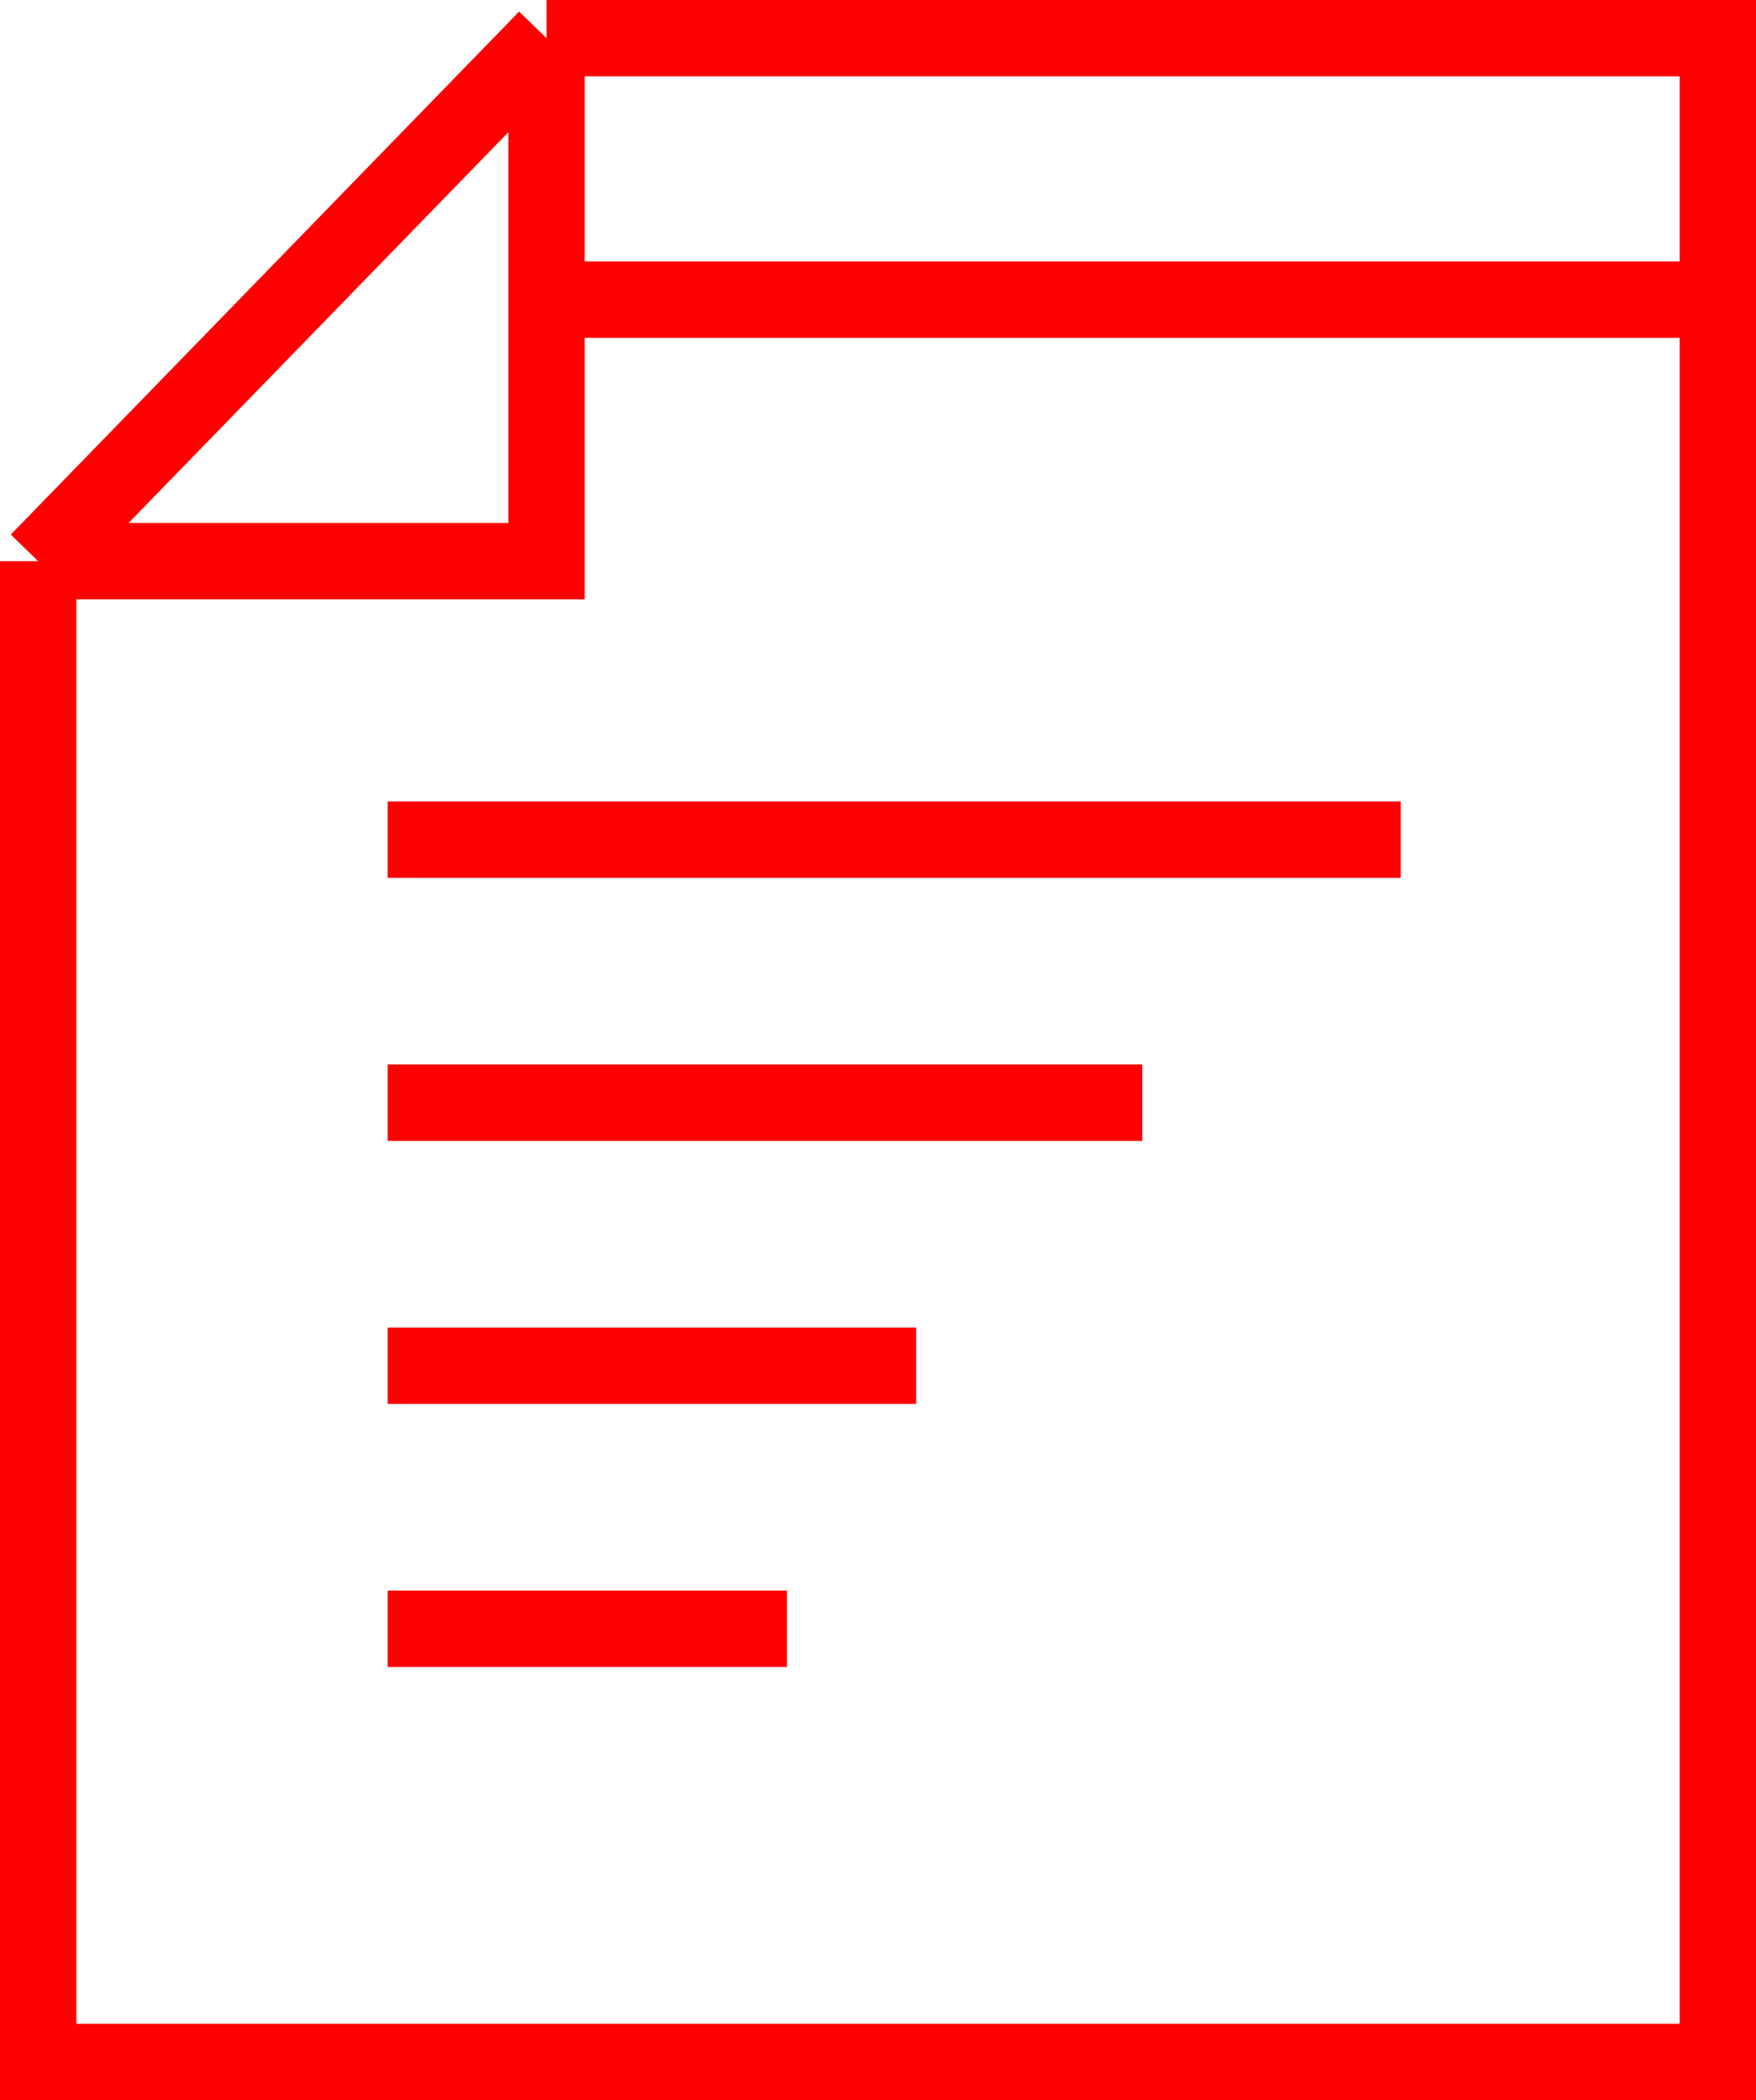 <svg width="46" height="55" viewBox="0 0 46 55" fill="none" xmlns="http://www.w3.org/2000/svg">
<path d="M11.154 21.99H35.692" stroke="#FF0000" stroke-width="2" stroke-linecap="square"/>
<path d="M11.154 28.879H28.923" stroke="#FF0000" stroke-width="2" stroke-linecap="square"/>
<path d="M11.154 35.768H23" stroke="#FF0000" stroke-width="2" stroke-linecap="square"/>
<path d="M11.154 42.656H19.615" stroke="#FF0000" stroke-width="2" stroke-linecap="square"/>
<path d="M1 17.405L1 14.697M1 14.697L1 54L45 54L45 7.848M1 14.697L14.316 1M1 14.697L14.316 14.697L14.316 7.848M14.316 1L45 1L45 7.848M14.316 1L14.316 7.848M14.316 7.848L45 7.848" stroke="#FF0000" stroke-width="2"/>
</svg>
